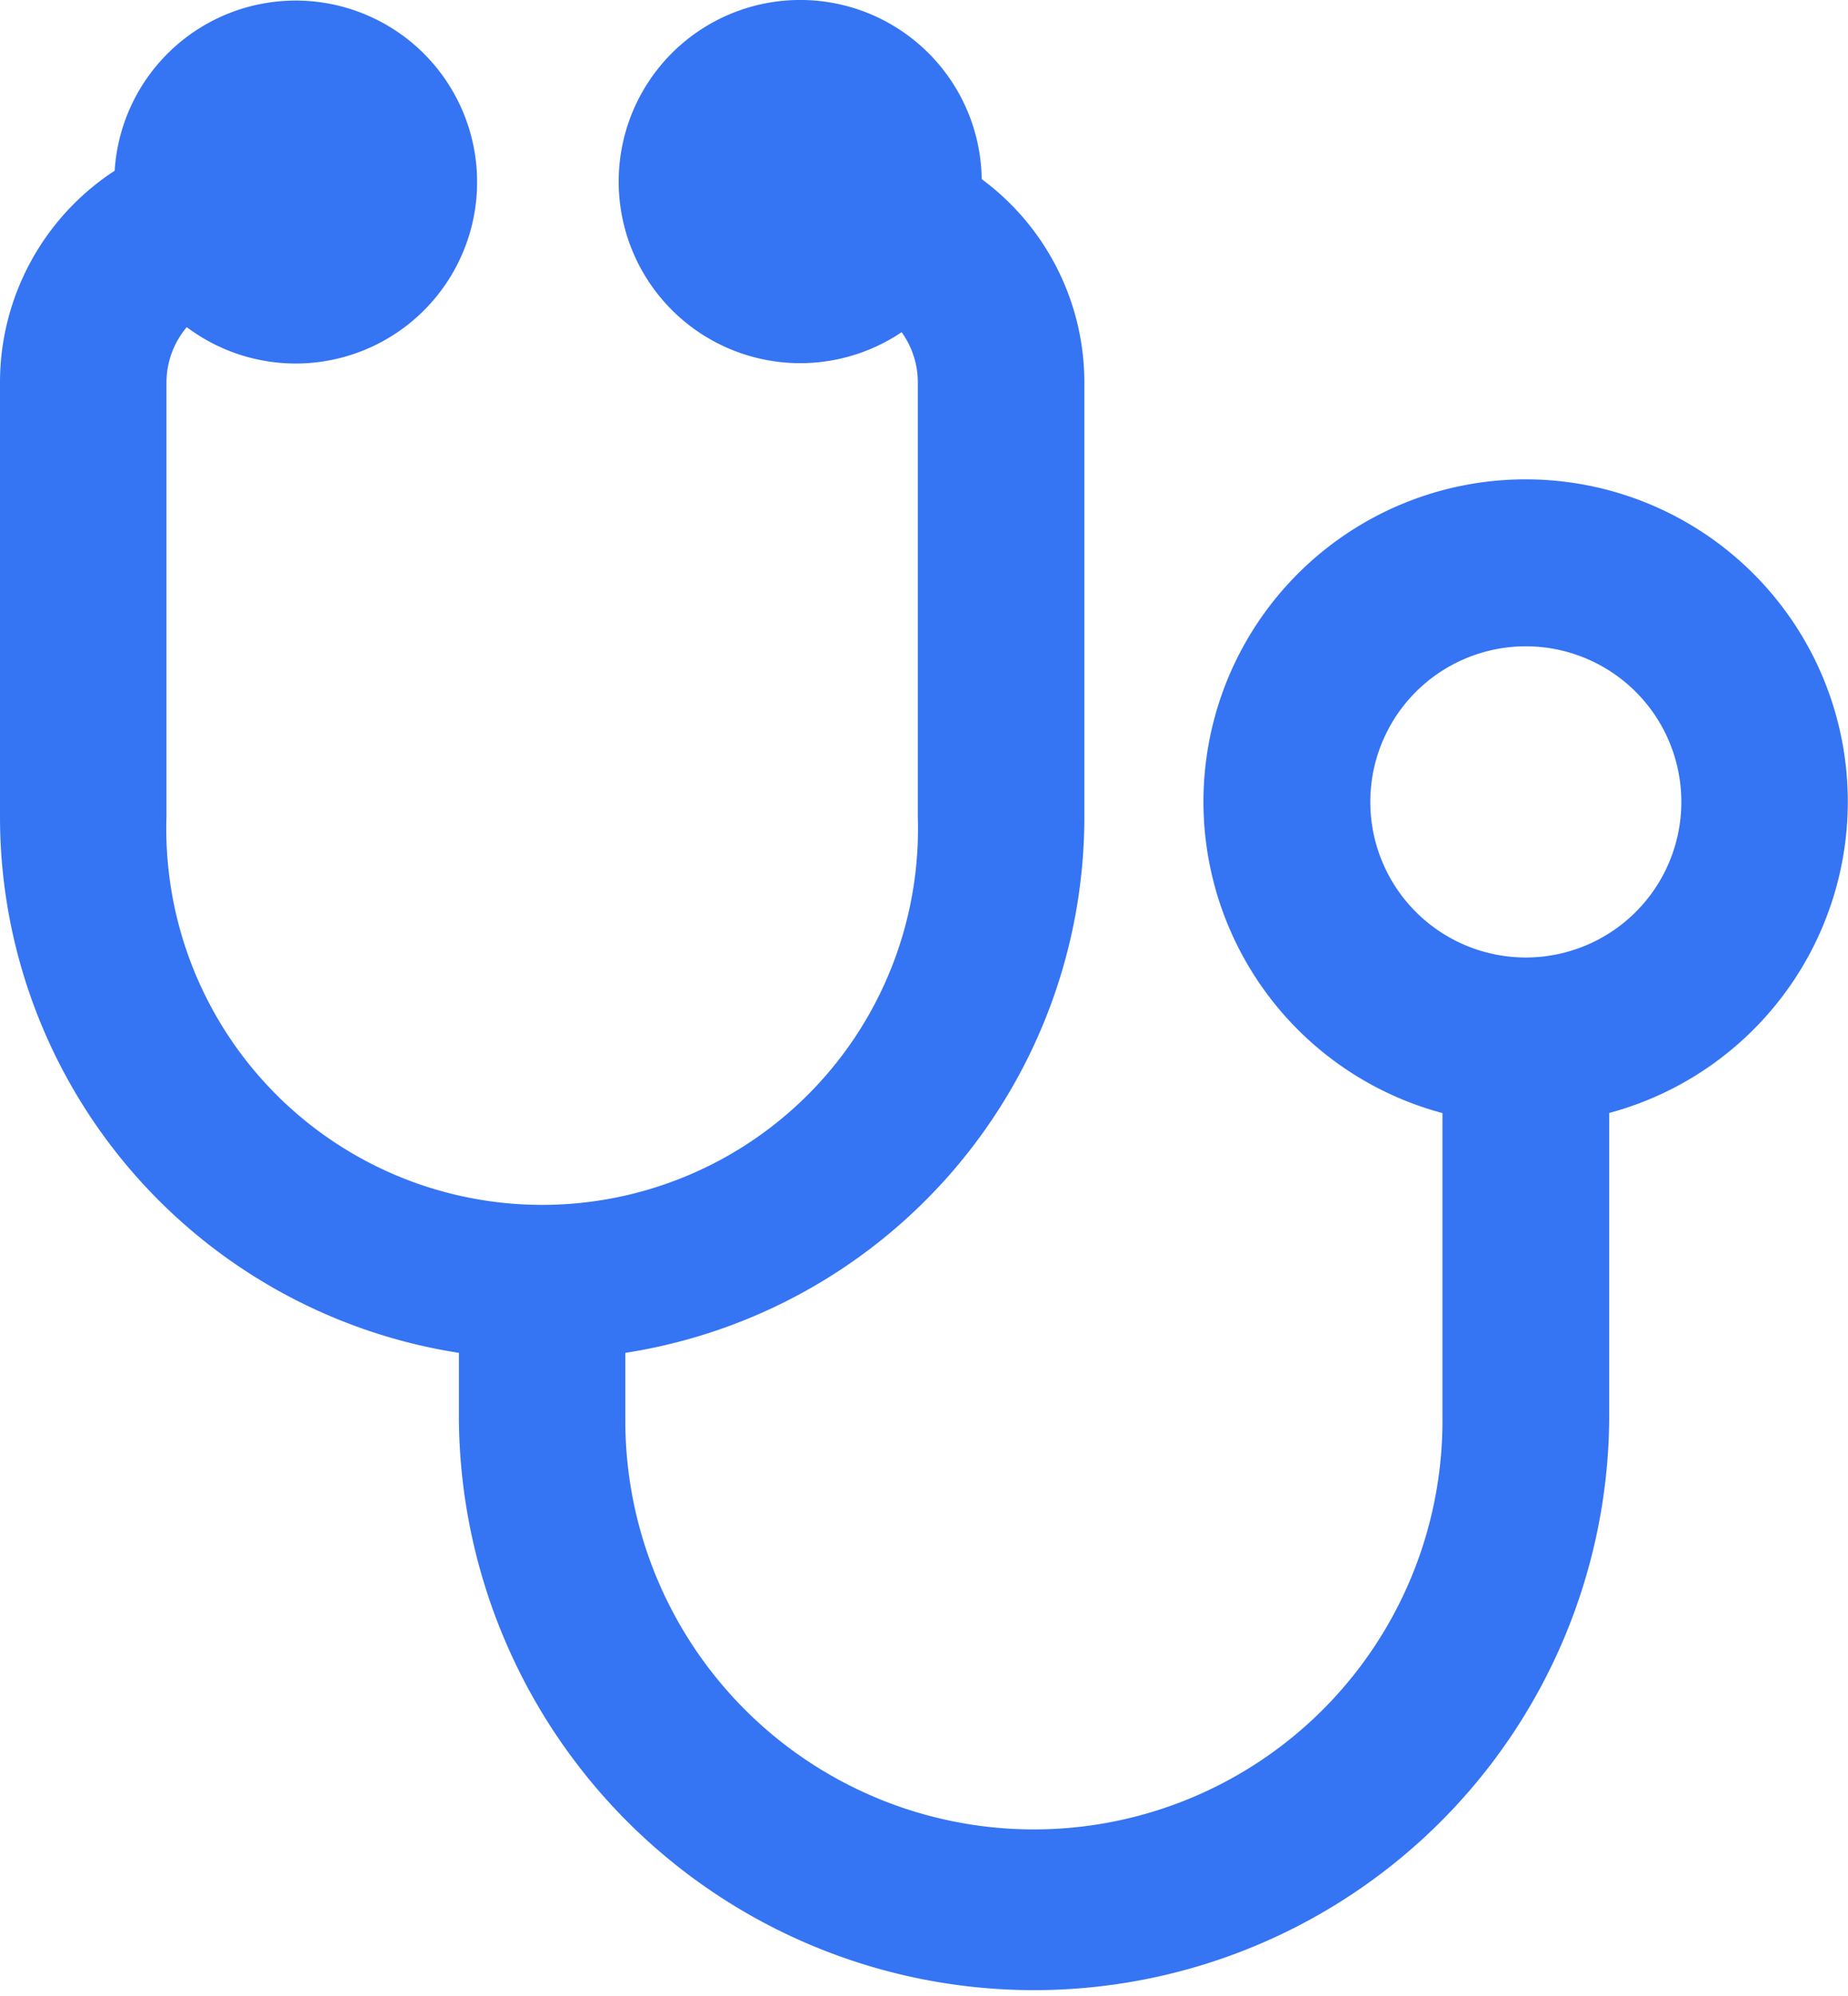 <svg xmlns="http://www.w3.org/2000/svg" width="29.993" height="32.381" viewBox="0 0 29.993 32.381"><path id="healthcare-svgrepo-com" d="M26.968,20.763v4.99a9.335,9.335,0,0,1-18.669,0v-1.1A8.8,8.8,0,0,1,.851,15.961V8.91A4.1,4.1,0,0,1,2.712,5.476,2.944,2.944,0,1,1,3.882,8.013a1.393,1.393,0,0,0-.329.9v7.048a6.1,6.1,0,1,0,12.194,0V8.91a1.39,1.39,0,0,0-.263-.815,2.946,2.946,0,1,1,1.3-2.483,4.1,4.1,0,0,1,1.666,3.3v7.048A8.8,8.8,0,0,1,11,24.653v1.1a6.631,6.631,0,0,0,13.262,0V20.763a5.229,5.229,0,1,1,2.7,0Zm1.171-5.048a2.524,2.524,0,1,0-2.524,2.524,2.524,2.524,0,0,0,2.524-2.524Z" transform="translate(-0.851 -2.706)" fill="#3574f3"></path></svg>
